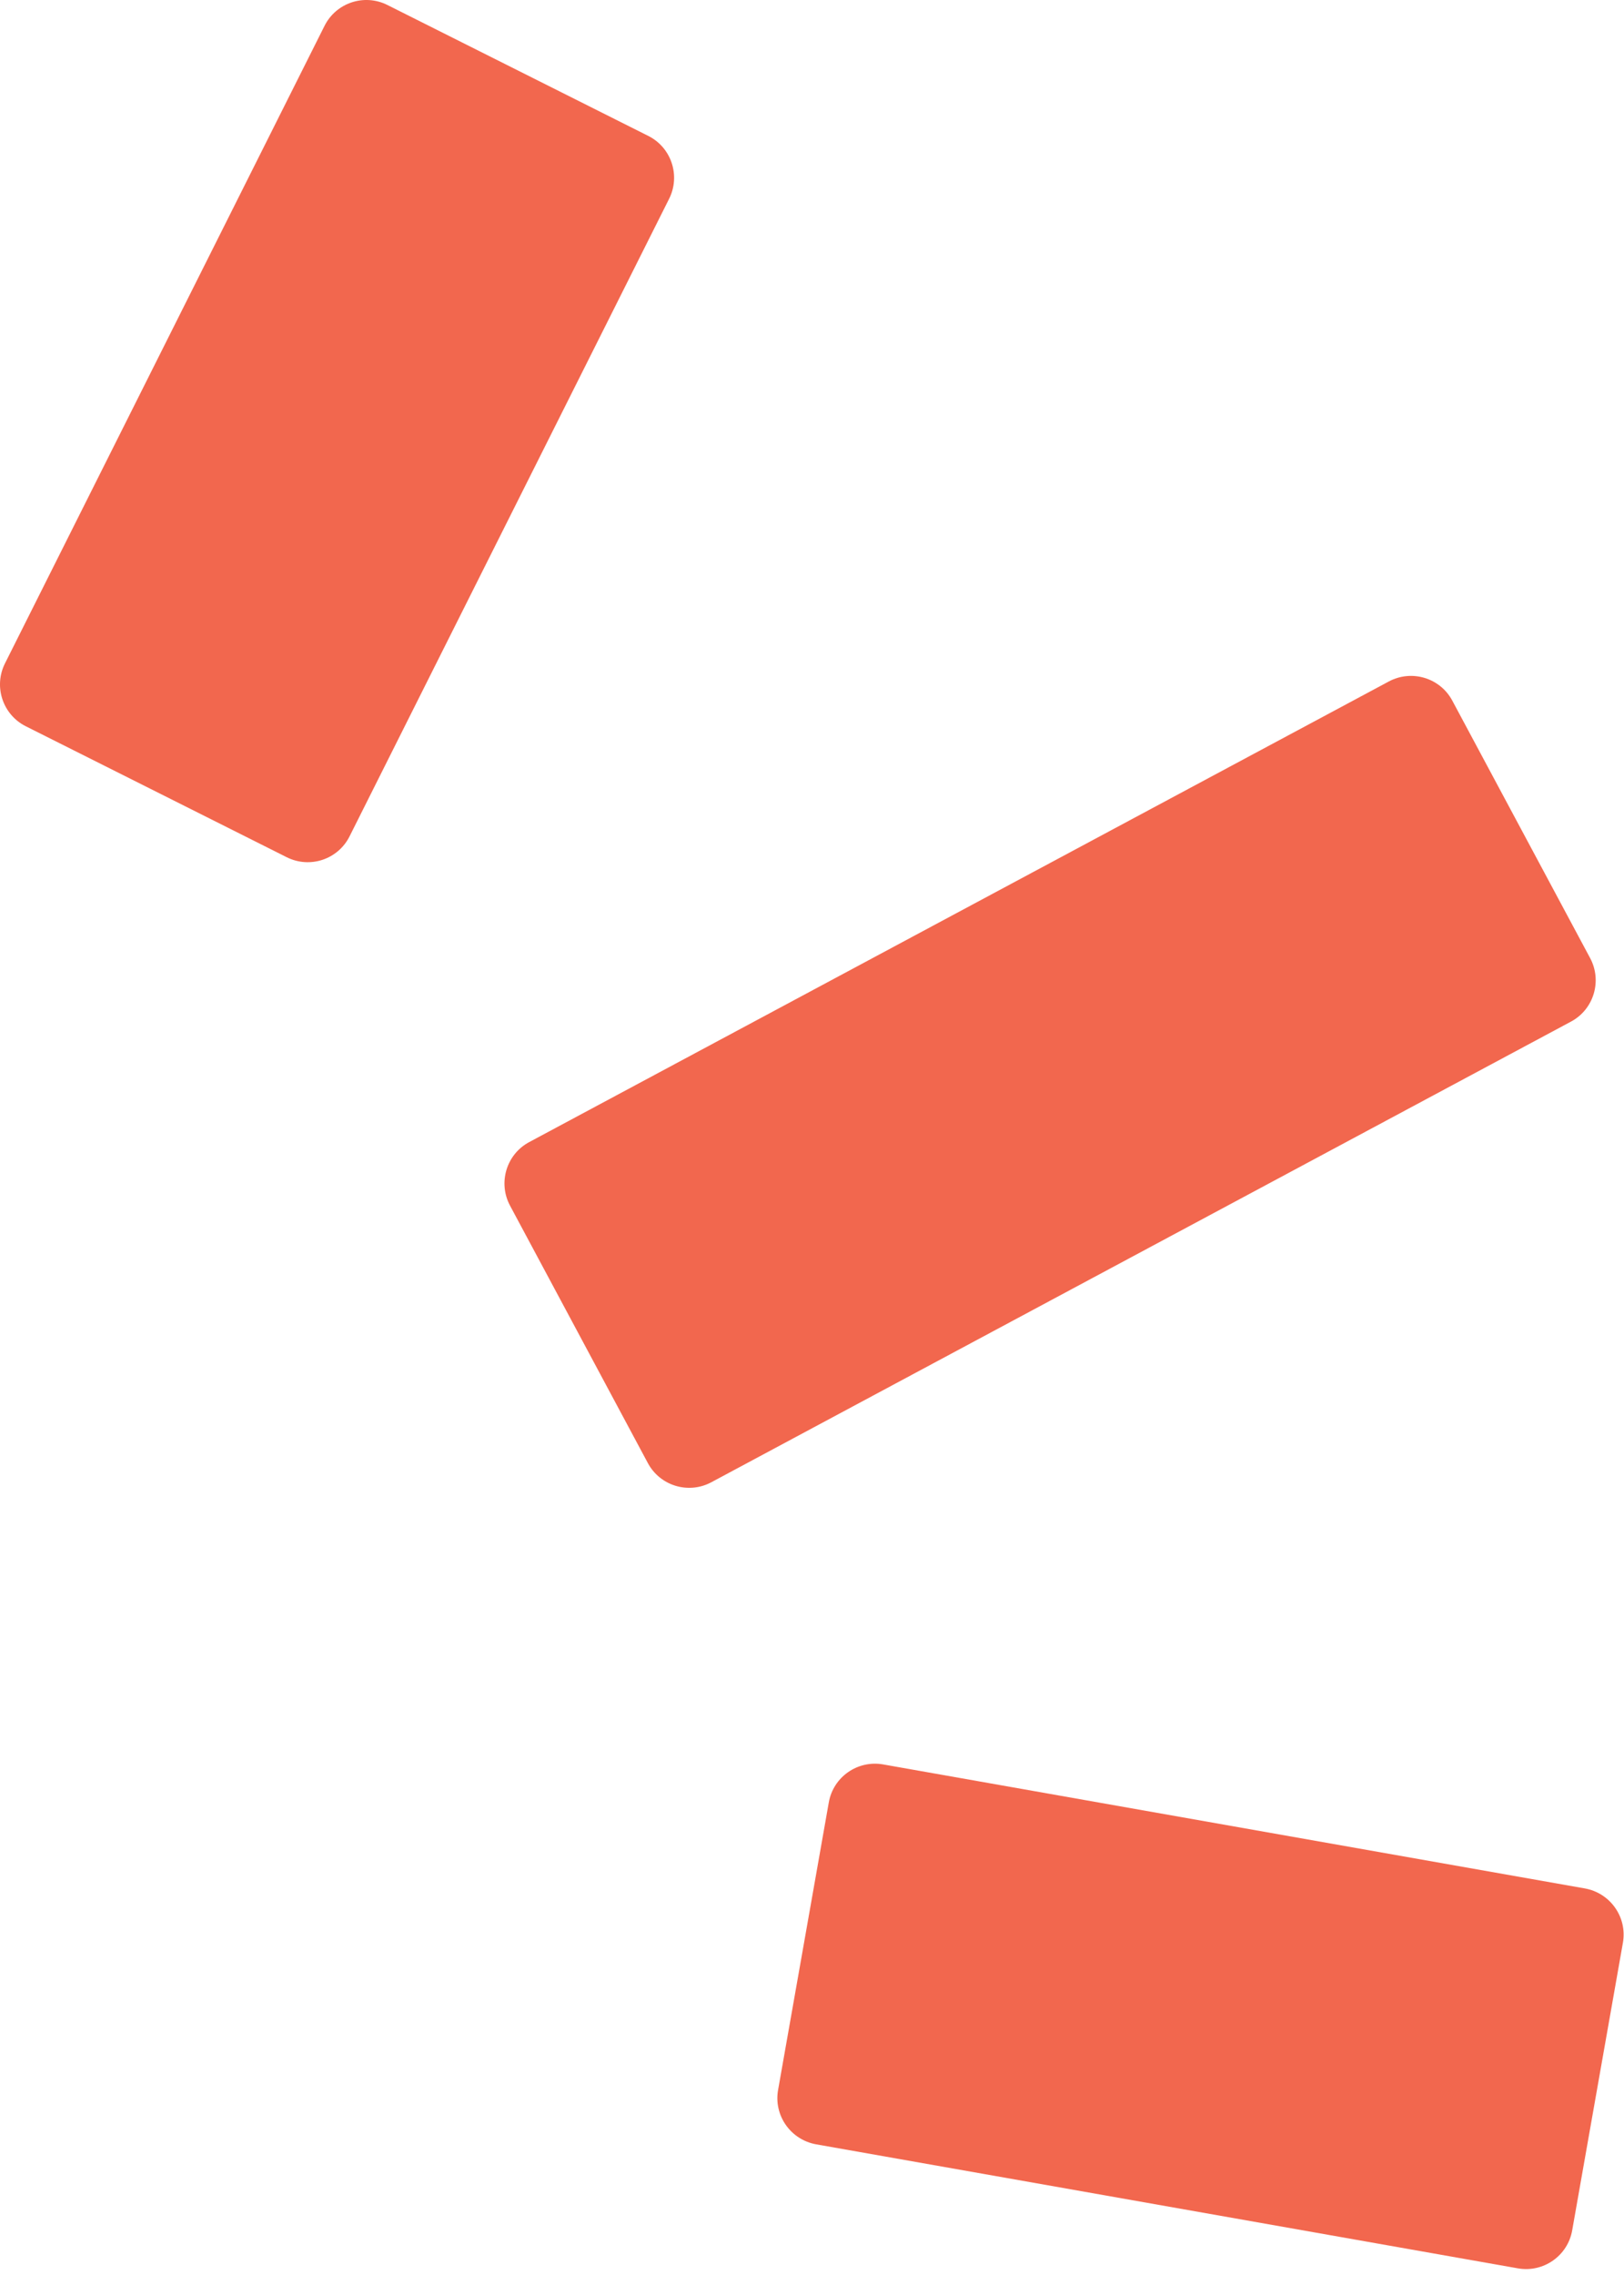 <svg xmlns="http://www.w3.org/2000/svg" width="100" height="140" viewBox="0 0 100 140" fill="none"><g clip-path="url(#clip0_3147_8550)"><path d="M21.529 51.459L41.199 12.239C41.919 10.809 41.339 9.069 39.909 8.359L23.859 0.309C22.429 -0.411 20.689 0.169 19.979 1.599L0.309 40.819C-0.411 42.249 0.169 43.989 1.599 44.699L17.649 52.749C19.079 53.469 20.819 52.889 21.529 51.459Z" fill="#F2674E"></path><path d="M50.262 131.96L93.462 139.59C95.032 139.87 96.542 138.82 96.812 137.24L99.932 119.56C100.212 117.99 99.162 116.49 97.582 116.21L54.382 108.58C52.812 108.3 51.302 109.35 51.032 110.93L47.912 128.61C47.632 130.18 48.682 131.68 50.262 131.96Z" fill="#F2674E"></path><path d="M43.81 91.211L96.73 62.871C98.14 62.121 98.67 60.361 97.91 58.951L89.43 43.121C88.68 41.711 86.92 41.181 85.51 41.941L32.59 70.281C31.18 71.031 30.65 72.791 31.41 74.201L39.89 90.031C40.64 91.441 42.4 91.971 43.81 91.211Z" fill="#F2674E"></path></g><defs><clipPath id="clip0_3147_8550"><rect width="99.98" height="139.63" fill="white"></rect></clipPath></defs></svg>